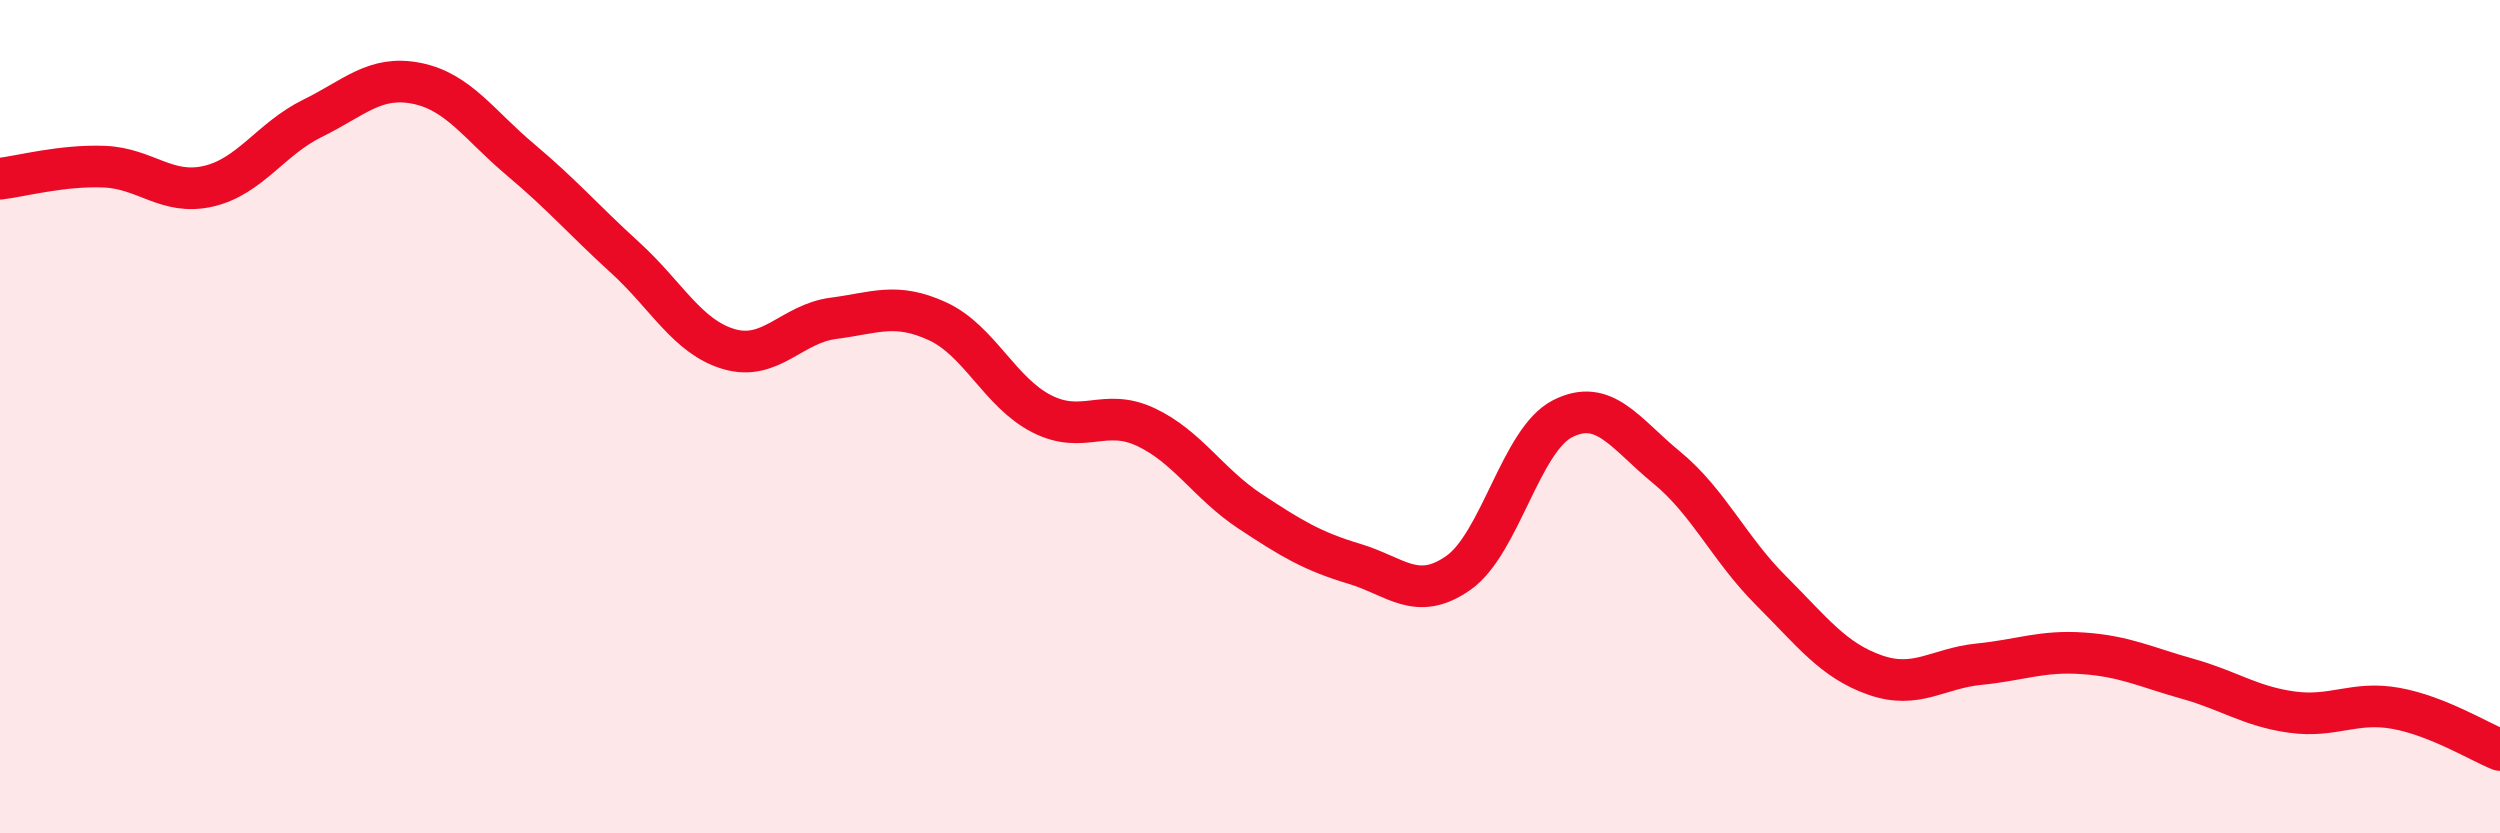 
    <svg width="60" height="20" viewBox="0 0 60 20" xmlns="http://www.w3.org/2000/svg">
      <path
        d="M 0,4.29 C 0.5,4.23 1.5,3.96 2.5,4 C 3.5,4.04 4,4.7 5,4.47 C 6,4.24 6.5,3.33 7.5,2.84 C 8.5,2.35 9,1.8 10,2 C 11,2.2 11.5,3 12.5,3.84 C 13.5,4.68 14,5.27 15,6.18 C 16,7.09 16.5,8.09 17.5,8.38 C 18.5,8.67 19,7.77 20,7.64 C 21,7.51 21.5,7.25 22.5,7.71 C 23.5,8.17 24,9.42 25,9.93 C 26,10.44 26.5,9.78 27.5,10.25 C 28.5,10.72 29,11.61 30,12.27 C 31,12.93 31.5,13.23 32.5,13.53 C 33.5,13.83 34,14.45 35,13.75 C 36,13.05 36.5,10.56 37.5,10.05 C 38.5,9.54 39,10.4 40,11.22 C 41,12.04 41.5,13.17 42.5,14.17 C 43.5,15.17 44,15.85 45,16.2 C 46,16.55 46.5,16.04 47.5,15.94 C 48.5,15.84 49,15.61 50,15.68 C 51,15.75 51.5,16.01 52.5,16.29 C 53.5,16.57 54,16.95 55,17.09 C 56,17.23 56.5,16.82 57.5,17 C 58.5,17.18 59.5,17.8 60,18L60 20L0 20Z"
        fill="#EB0A25"
        opacity="0.1"
        stroke-linecap="round"
        stroke-linejoin="round"
      />
      <path
        d="M 0,4.29 C 0.5,4.23 1.5,3.96 2.5,4 C 3.5,4.04 4,4.7 5,4.47 C 6,4.24 6.5,3.33 7.5,2.84 C 8.5,2.35 9,1.8 10,2 C 11,2.2 11.5,3 12.5,3.84 C 13.5,4.68 14,5.27 15,6.18 C 16,7.09 16.5,8.09 17.5,8.38 C 18.5,8.67 19,7.77 20,7.64 C 21,7.51 21.5,7.25 22.5,7.71 C 23.5,8.17 24,9.42 25,9.93 C 26,10.44 26.5,9.78 27.5,10.25 C 28.5,10.72 29,11.61 30,12.27 C 31,12.93 31.5,13.23 32.5,13.53 C 33.5,13.83 34,14.45 35,13.75 C 36,13.05 36.5,10.56 37.5,10.05 C 38.5,9.54 39,10.4 40,11.22 C 41,12.04 41.5,13.17 42.5,14.17 C 43.5,15.17 44,15.85 45,16.2 C 46,16.55 46.5,16.04 47.5,15.94 C 48.5,15.84 49,15.61 50,15.68 C 51,15.75 51.5,16.01 52.5,16.29 C 53.5,16.57 54,16.95 55,17.09 C 56,17.23 56.5,16.82 57.5,17 C 58.5,17.18 59.5,17.8 60,18"
        stroke="#EB0A25"
        stroke-width="1"
        fill="none"
        stroke-linecap="round"
        stroke-linejoin="round"
      />
    </svg>
  